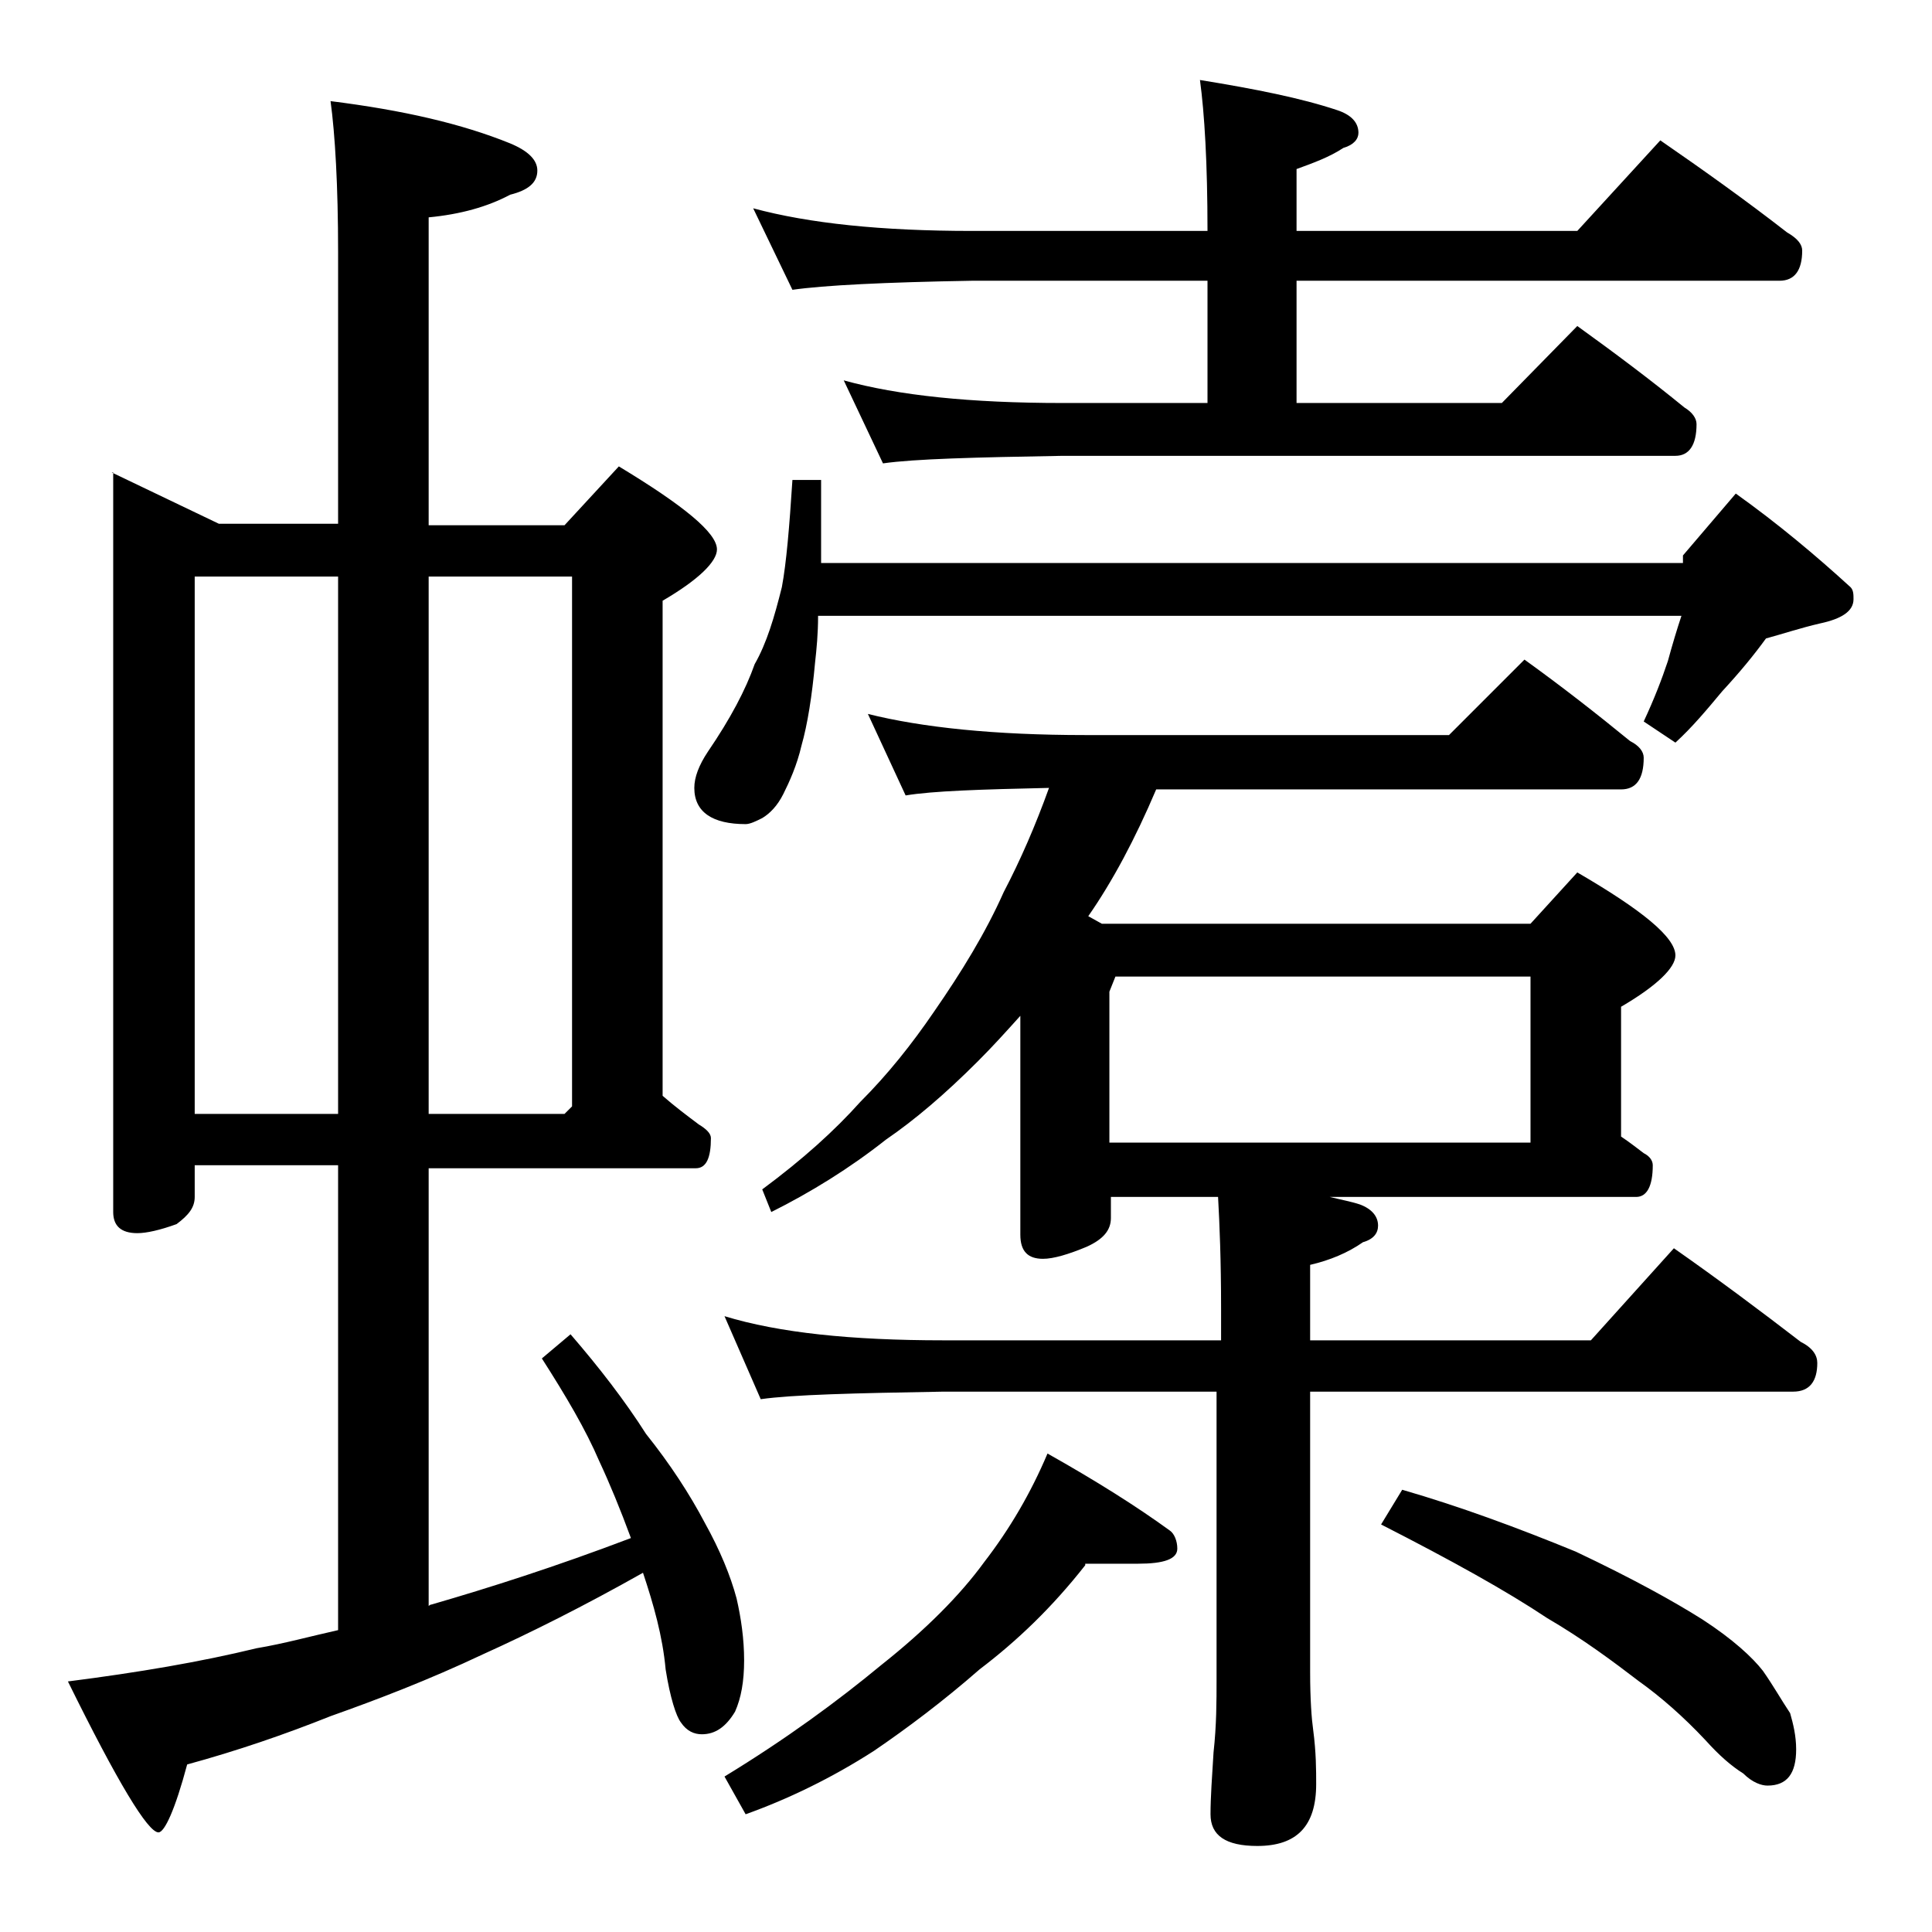 <?xml version="1.0" encoding="utf-8"?>
<!-- Generator: Adobe Illustrator 18.0.0, SVG Export Plug-In . SVG Version: 6.00 Build 0)  -->
<!DOCTYPE svg PUBLIC "-//W3C//DTD SVG 1.1//EN" "http://www.w3.org/Graphics/SVG/1.1/DTD/svg11.dtd">
<svg version="1.1" id="Layer_1" xmlns="http://www.w3.org/2000/svg" xmlns:xlink="http://www.w3.org/1999/xlink" x="0px" y="0px"
	 viewBox="0 0 128 128" enable-background="new 0 0 128 128" xml:space="preserve">
<path d="M7.4,31.3l7.1,3.4h7.9v-18c0-4.4-0.2-7.8-0.5-10c4.8,0.6,8.7,1.5,11.9,2.8c1.2,0.5,1.8,1.1,1.8,1.8c0,0.8-0.6,1.3-1.8,1.6
	c-1.5,0.8-3.3,1.3-5.4,1.5v20.4h9l3.6-3.9c4.3,2.6,6.5,4.4,6.5,5.5c0,0.8-1.2,2-3.6,3.4v32.8c0.8,0.7,1.6,1.3,2.4,1.9
	c0.5,0.3,0.8,0.6,0.8,0.9c0,1.3-0.3,2-1,2H28.4v29c0.1-0.1,0.2-0.1,0.2-0.1c3.8-1.1,8.2-2.5,13.2-4.4c-0.7-1.9-1.4-3.6-2.1-5.1
	c-0.9-2.1-2.2-4.3-3.8-6.8l1.9-1.6c1.9,2.2,3.6,4.4,5,6.6c1.6,2,2.9,4,3.9,5.9c1,1.8,1.7,3.5,2.1,5c0.3,1.3,0.5,2.7,0.5,4.1
	c0,1.4-0.2,2.5-0.6,3.4c-0.6,1-1.3,1.5-2.2,1.5c-0.5,0-1-0.2-1.4-0.8c-0.3-0.4-0.7-1.6-1-3.5c-0.2-2.2-0.8-4.3-1.5-6.4
	c-3.9,2.2-7.5,4-10.6,5.4c-3.6,1.7-7,3-10.1,4.1c-3,1.2-6.2,2.3-9.5,3.2c-0.8,3-1.5,4.5-1.9,4.5c-0.7,0-2.7-3.3-6-10
	c4.7-0.6,8.8-1.3,12.5-2.2c1.8-0.3,3.6-0.8,5.4-1.2V77.2h-9.5v2.1c0,0.7-0.4,1.2-1.2,1.8c-1.1,0.4-2,0.6-2.6,0.6
	c-1.1,0-1.6-0.5-1.6-1.4V31.3z M12.9,73.8h9.5V38.2h-9.5V73.8z M28.4,38.2v35.6h9l0.5-0.5V38.2H28.4z M52.5,31.8h1.9v5.5h57.1v-0.5
	l3.5-4.1c2.8,2,5.3,4.1,7.6,6.2c0.2,0.2,0.2,0.5,0.2,0.8c0,0.8-0.8,1.3-2.2,1.6c-1.3,0.3-2.5,0.7-3.6,1c-0.8,1.1-1.7,2.2-2.9,3.5
	c-1,1.2-2,2.4-3.1,3.4l-2.1-1.4c0.7-1.5,1.2-2.8,1.6-4c0.3-1.1,0.6-2.1,0.9-3H54.2C54.2,42,54.1,43,54,43.9
	c-0.2,2.2-0.5,4.1-0.9,5.5c-0.3,1.3-0.8,2.4-1.2,3.2c-0.4,0.8-0.9,1.3-1.4,1.6c-0.4,0.2-0.8,0.4-1.1,0.4c-2.2,0-3.4-0.8-3.4-2.4
	c0-0.7,0.3-1.5,0.9-2.4c1.5-2.2,2.5-4.1,3.1-5.8c0.8-1.4,1.3-3.1,1.8-5.1C52.1,37.3,52.3,34.9,52.5,31.8z M57.5,47.3
	c3.6,0.9,8.4,1.4,14.4,1.4H96l5-5c2.5,1.8,4.8,3.6,7,5.4c0.6,0.3,0.9,0.7,0.9,1.1c0,1.4-0.5,2.1-1.5,2.1H76.6
	c-1.4,3.3-2.9,6.1-4.5,8.4l0.9,0.5h28.4l3.1-3.4c4.3,2.5,6.5,4.3,6.5,5.5c0,0.8-1.2,2-3.6,3.4v8.6c0.6,0.4,1.1,0.8,1.5,1.1
	c0.4,0.2,0.6,0.5,0.6,0.8c0,1.4-0.4,2.1-1.1,2.1H88.1c0.8,0.2,1.4,0.3,2,0.5c0.8,0.3,1.2,0.8,1.2,1.4c0,0.5-0.3,0.9-1,1.1
	c-1,0.7-2.2,1.2-3.5,1.5v5h18.6l5.5-6.1c3,2.1,5.8,4.2,8.4,6.2c0.8,0.4,1.1,0.9,1.1,1.4c0,1.2-0.5,1.9-1.6,1.9h-32v18.6
	c0,1.8,0.1,3.1,0.2,3.8c0.2,1.5,0.2,2.7,0.2,3.6c0,2.8-1.3,4.1-3.9,4.1c-2.1,0-3.1-0.7-3.1-2.1c0-1.1,0.1-2.5,0.2-4.1
	c0.2-1.8,0.2-3.4,0.2-4.8V92.2H62.5c-5.9,0.1-10,0.2-12.1,0.5L48,87.2c3.6,1.1,8.4,1.6,14.5,1.6h18.4v-2.1c0-3.2-0.1-5.6-0.2-7.4
	h-7.1v1.4c0,0.8-0.5,1.4-1.6,1.9c-1.2,0.5-2.2,0.8-2.9,0.8c-1,0-1.5-0.5-1.5-1.6V67.3c-0.9,1-1.8,2-2.8,3c-2.2,2.2-4.2,3.9-6.1,5.2
	c-2.4,1.9-5,3.5-7.6,4.8l-0.6-1.5c2.7-2,4.8-3.9,6.5-5.8c1.8-1.8,3.4-3.8,4.9-6c1.8-2.6,3.4-5.2,4.6-7.9c1.1-2.1,2.1-4.4,3-6.9
	c-4.5,0.1-7.7,0.2-9.5,0.5L57.5,47.3z M71.9,103.7c-2.2,2.8-4.5,5-7,6.9c-2.4,2.1-4.8,3.9-7,5.4c-2.8,1.8-5.7,3.2-8.5,4.2l-1.4-2.5
	c4.1-2.5,7.5-5,10.4-7.4c2.9-2.3,5.2-4.6,6.8-6.8c1.7-2.2,3.1-4.6,4.2-7.2c3.2,1.8,5.9,3.5,8.1,5.1c0.3,0.2,0.5,0.7,0.5,1.2
	c0,0.7-0.9,1-2.6,1H71.9z M49.9,13.8c3.7,1,8.5,1.5,14.5,1.5H80c0-4.5-0.2-7.8-0.5-10c3.7,0.6,6.7,1.2,9.1,2C89.5,7.6,90,8.1,90,8.8
	c0,0.4-0.3,0.8-1,1c-0.9,0.6-2,1-3.1,1.4v4.1h18.6l5.5-6c2.9,2,5.7,4,8.4,6.1c0.7,0.4,1,0.8,1,1.2c0,1.3-0.5,2-1.5,2h-32v8.1h13.6
	l5-5.1c2.5,1.8,4.9,3.6,7.1,5.4c0.5,0.3,0.8,0.7,0.8,1.1c0,1.4-0.5,2.1-1.4,2.1H70.4c-5.8,0.1-9.8,0.2-11.9,0.5l-2.6-5.5
	c3.6,1,8.4,1.5,14.5,1.5H80v-8.1H64.4c-5.8,0.1-9.8,0.3-11.9,0.6L49.9,13.8z M73.5,75.7h27.9v-11H73.9l-0.4,1V75.7z M92.9,98.7
	c3.8,1.1,7.6,2.5,11.5,4.1c3.8,1.8,6.5,3.3,8.4,4.5c2,1.3,3.3,2.5,4,3.4c0.7,1,1.2,1.9,1.8,2.8c0.2,0.7,0.4,1.5,0.4,2.4
	c0,1.6-0.6,2.4-1.9,2.4c-0.4,0-1-0.2-1.6-0.8c-0.8-0.5-1.6-1.2-2.5-2.2c-1.5-1.6-3-2.9-4.4-3.9c-1.7-1.3-3.7-2.8-6.1-4.2
	c-2.7-1.8-6.3-3.8-11-6.2L92.9,98.7z"/>
</svg>
